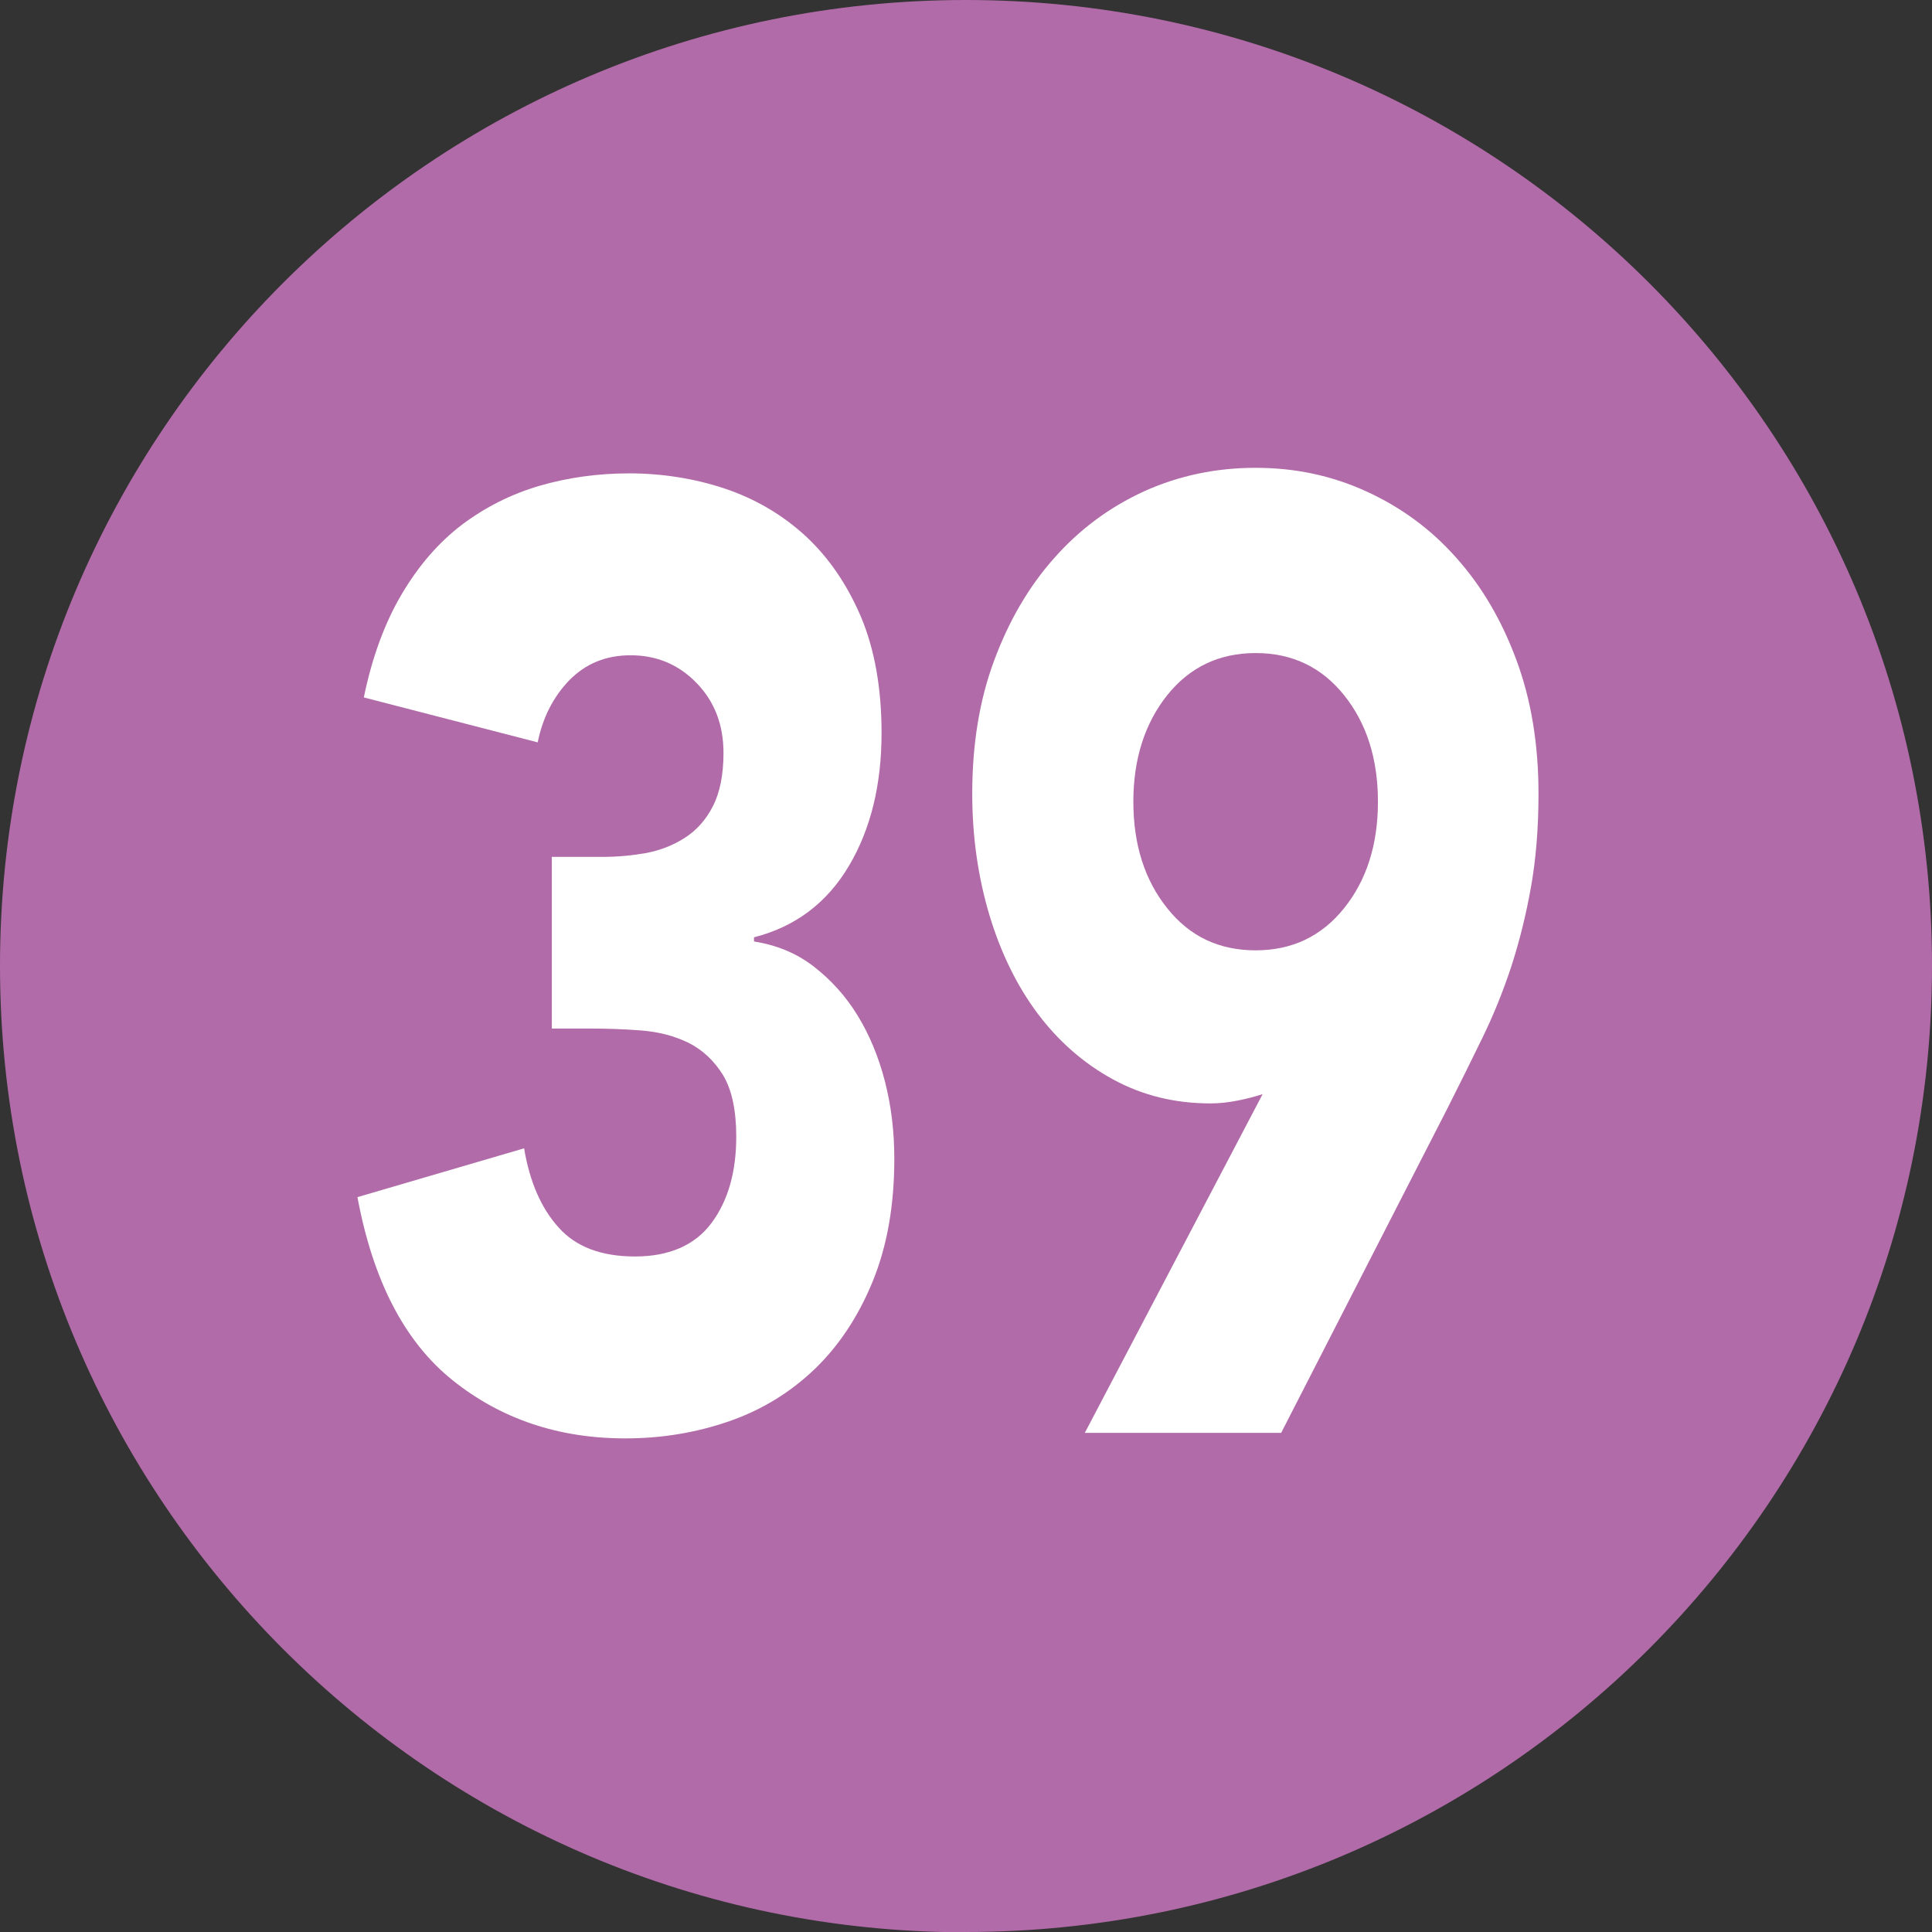 <?xml version="1.0" encoding="UTF-8"?>
<svg id="Calque_1" data-name="Calque 1" xmlns="http://www.w3.org/2000/svg" viewBox="0 0 69.67 69.67">
  <rect x="0" y="0" width="69.67" height="69.67" fill="#333333" stroke="none"/>
  <path d="M34.83,69.67c19.24,0,34.84-15.61,34.84-34.85S54.06,0,34.83,0,0,15.61,0,34.83s15.6,34.85,34.83,34.85" style="fill: #b26ba9;"/>
  <g>
    <path d="M45.55,39.45c-.31,.1-.62,.18-.93,.24-.31,.06-.63,.1-.97,.1-1.29,0-2.46-.29-3.52-.87-1.06-.58-1.96-1.37-2.71-2.37-.75-1-1.33-2.19-1.74-3.55-.41-1.37-.62-2.83-.62-4.38,0-1.77,.26-3.38,.79-4.8,.53-1.43,1.25-2.67,2.17-3.7,.91-1.03,1.99-1.83,3.23-2.4,1.24-.56,2.58-.85,4.02-.85s2.75,.28,4,.85c1.25,.57,2.33,1.36,3.25,2.4,.92,1.03,1.64,2.26,2.17,3.7,.53,1.43,.79,3.04,.79,4.8,0,1.23-.09,2.35-.27,3.36-.18,1.02-.42,1.97-.71,2.87-.3,.91-.65,1.77-1.05,2.59-.4,.82-.82,1.67-1.26,2.54l-5.99,11.69h-7.08l6.42-12.23Zm-4.68-10.54c0,1.55,.41,2.83,1.22,3.84,.81,1.02,1.87,1.52,3.19,1.52s2.38-.51,3.19-1.52c.81-1.01,1.22-2.29,1.22-3.84s-.41-2.83-1.22-3.84c-.81-1.01-1.87-1.52-3.19-1.52s-2.38,.51-3.19,1.52c-.81,1.02-1.22,2.3-1.22,3.84" style="fill: #fff;"/>
    <path d="M19.89,30.9h1.86c.53,0,1.05-.05,1.56-.14,.51-.1,.97-.28,1.39-.55,.42-.27,.76-.65,1.01-1.14,.25-.49,.38-1.13,.38-1.92,0-1.01-.32-1.85-.97-2.52-.65-.67-1.44-1-2.38-1-.89,0-1.62,.3-2.21,.9-.58,.6-.96,1.35-1.14,2.24l-6.27-1.62c.3-1.46,.76-2.7,1.37-3.73s1.33-1.86,2.17-2.5c.84-.63,1.77-1.1,2.79-1.4,1.03-.3,2.11-.45,3.25-.45s2.34,.18,3.44,.55c1.1,.37,2.07,.94,2.91,1.71,.84,.78,1.5,1.75,2,2.92,.49,1.17,.74,2.57,.74,4.18,0,1.87-.39,3.47-1.18,4.8-.79,1.33-1.93,2.19-3.42,2.57v.15c.81,.13,1.53,.42,2.15,.9,.62,.48,1.15,1.06,1.58,1.76,.43,.7,.76,1.49,.99,2.38,.23,.89,.34,1.82,.34,2.8,0,1.68-.26,3.15-.78,4.42-.52,1.27-1.22,2.32-2.09,3.16-.88,.84-1.9,1.47-3.08,1.88-1.18,.41-2.43,.62-3.75,.62-2.41,0-4.48-.7-6.22-2.09-1.74-1.39-2.88-3.6-3.44-6.61l6.01-1.76c.2,1.2,.61,2.15,1.24,2.85,.62,.7,1.54,1.05,2.76,1.05s2.16-.4,2.76-1.21c.6-.81,.89-1.85,.89-3.11,0-.95-.16-1.69-.47-2.21-.32-.52-.73-.91-1.24-1.17-.51-.25-1.08-.4-1.71-.45-.63-.05-1.27-.07-1.9-.07h-1.33v-6.18Z" style="fill: #fff;"/>
  </g>
</svg>
